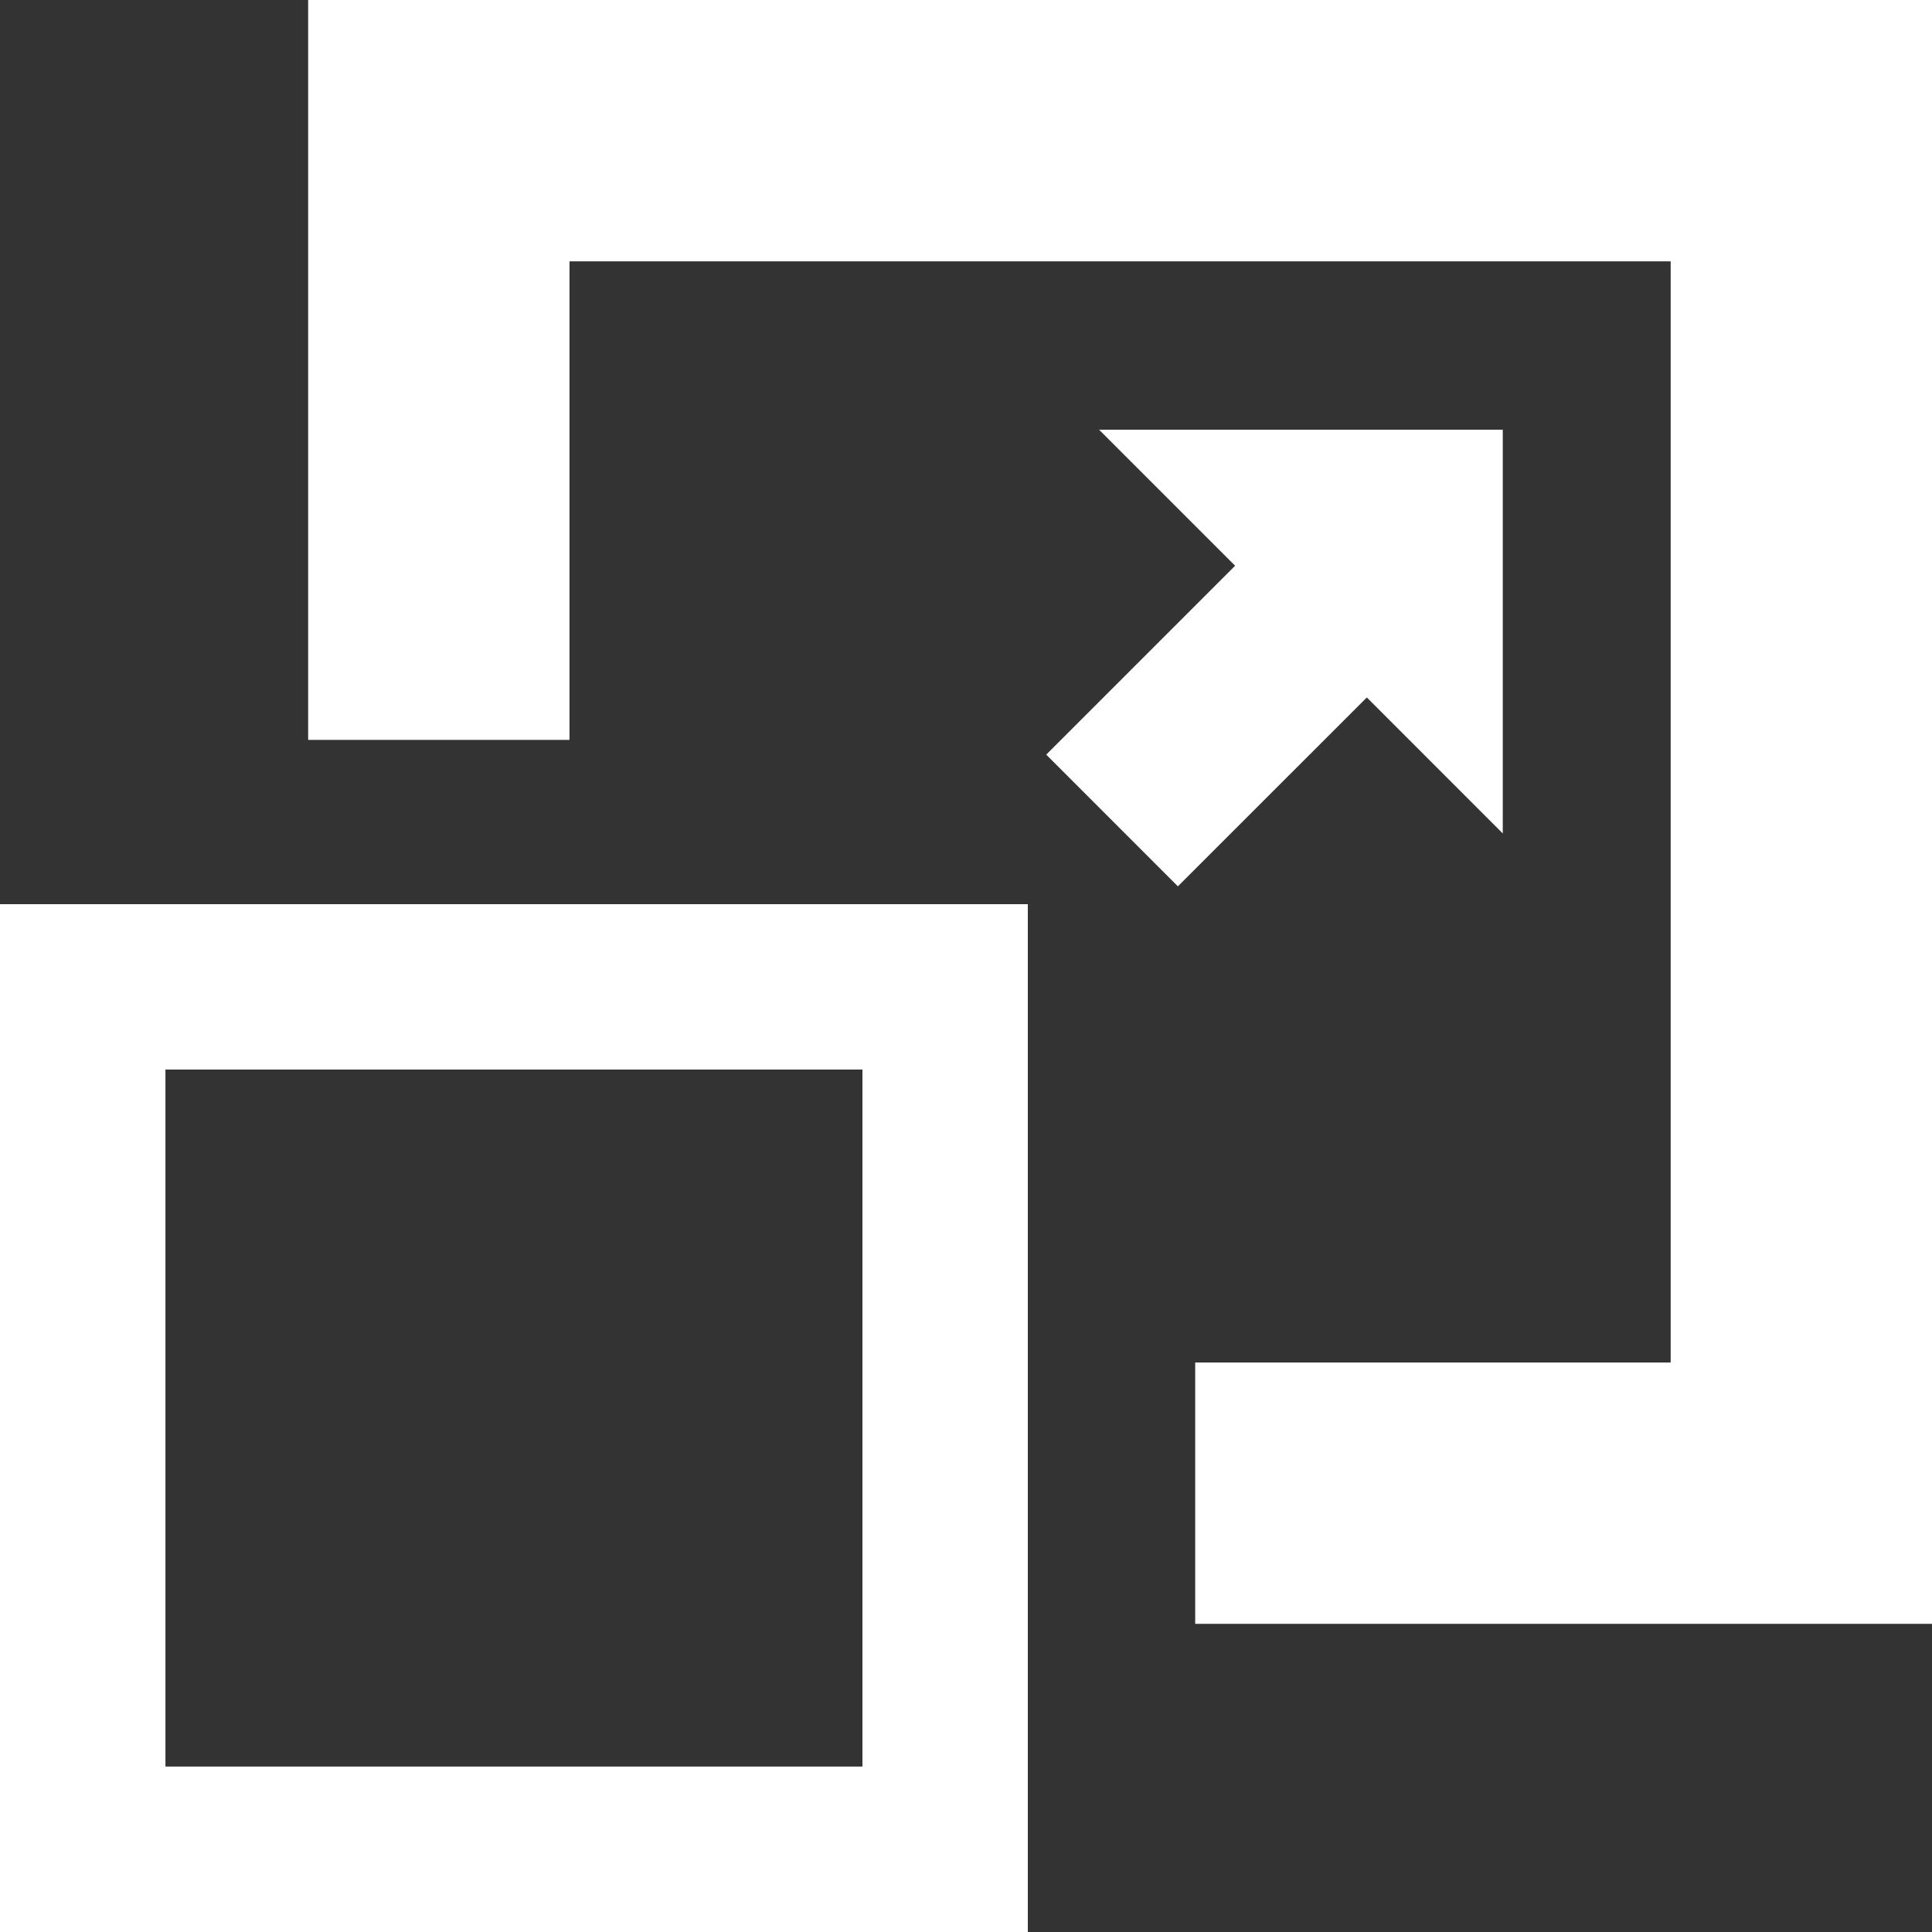 <?xml version="1.0" encoding="utf-8"?>
<!-- Generator: Adobe Illustrator 25.4.1, SVG Export Plug-In . SVG Version: 6.00 Build 0)  -->
<svg version="1.1" id="Layer_1" xmlns="http://www.w3.org/2000/svg" xmlns:xlink="http://www.w3.org/1999/xlink" x="0px" y="0px"
	 viewBox="0 0 30 30" style="enable-background:new 0 0 30 30;" xml:space="preserve">
<rect x="0" y="0" width="30" height="30" fill="#333333" stroke="none"/>
<style type="text/css">
	.st0{fill:#FFFFFF;}
</style>
<g>
	<g>
		<polygon class="st0" points="4.785,0 4.785,11.489 8.843,11.489 8.843,4.058 25.942,4.058 25.942,21.157 18.559,21.157 
			18.559,25.215 30,25.215 30,0 		"/>
	</g>
	<path class="st0" d="M13.392,16.608v10.823H2.569V16.608H13.392 M15.96,14.04H0V30h15.96V14.04L15.96,14.04z"/>
	<polygon class="st0" points="16.246,11.718 18.29,13.763 21.224,10.83 23.335,12.942 23.335,6.673 17.067,6.673 19.179,8.785 	"/>
</g>
</svg>

